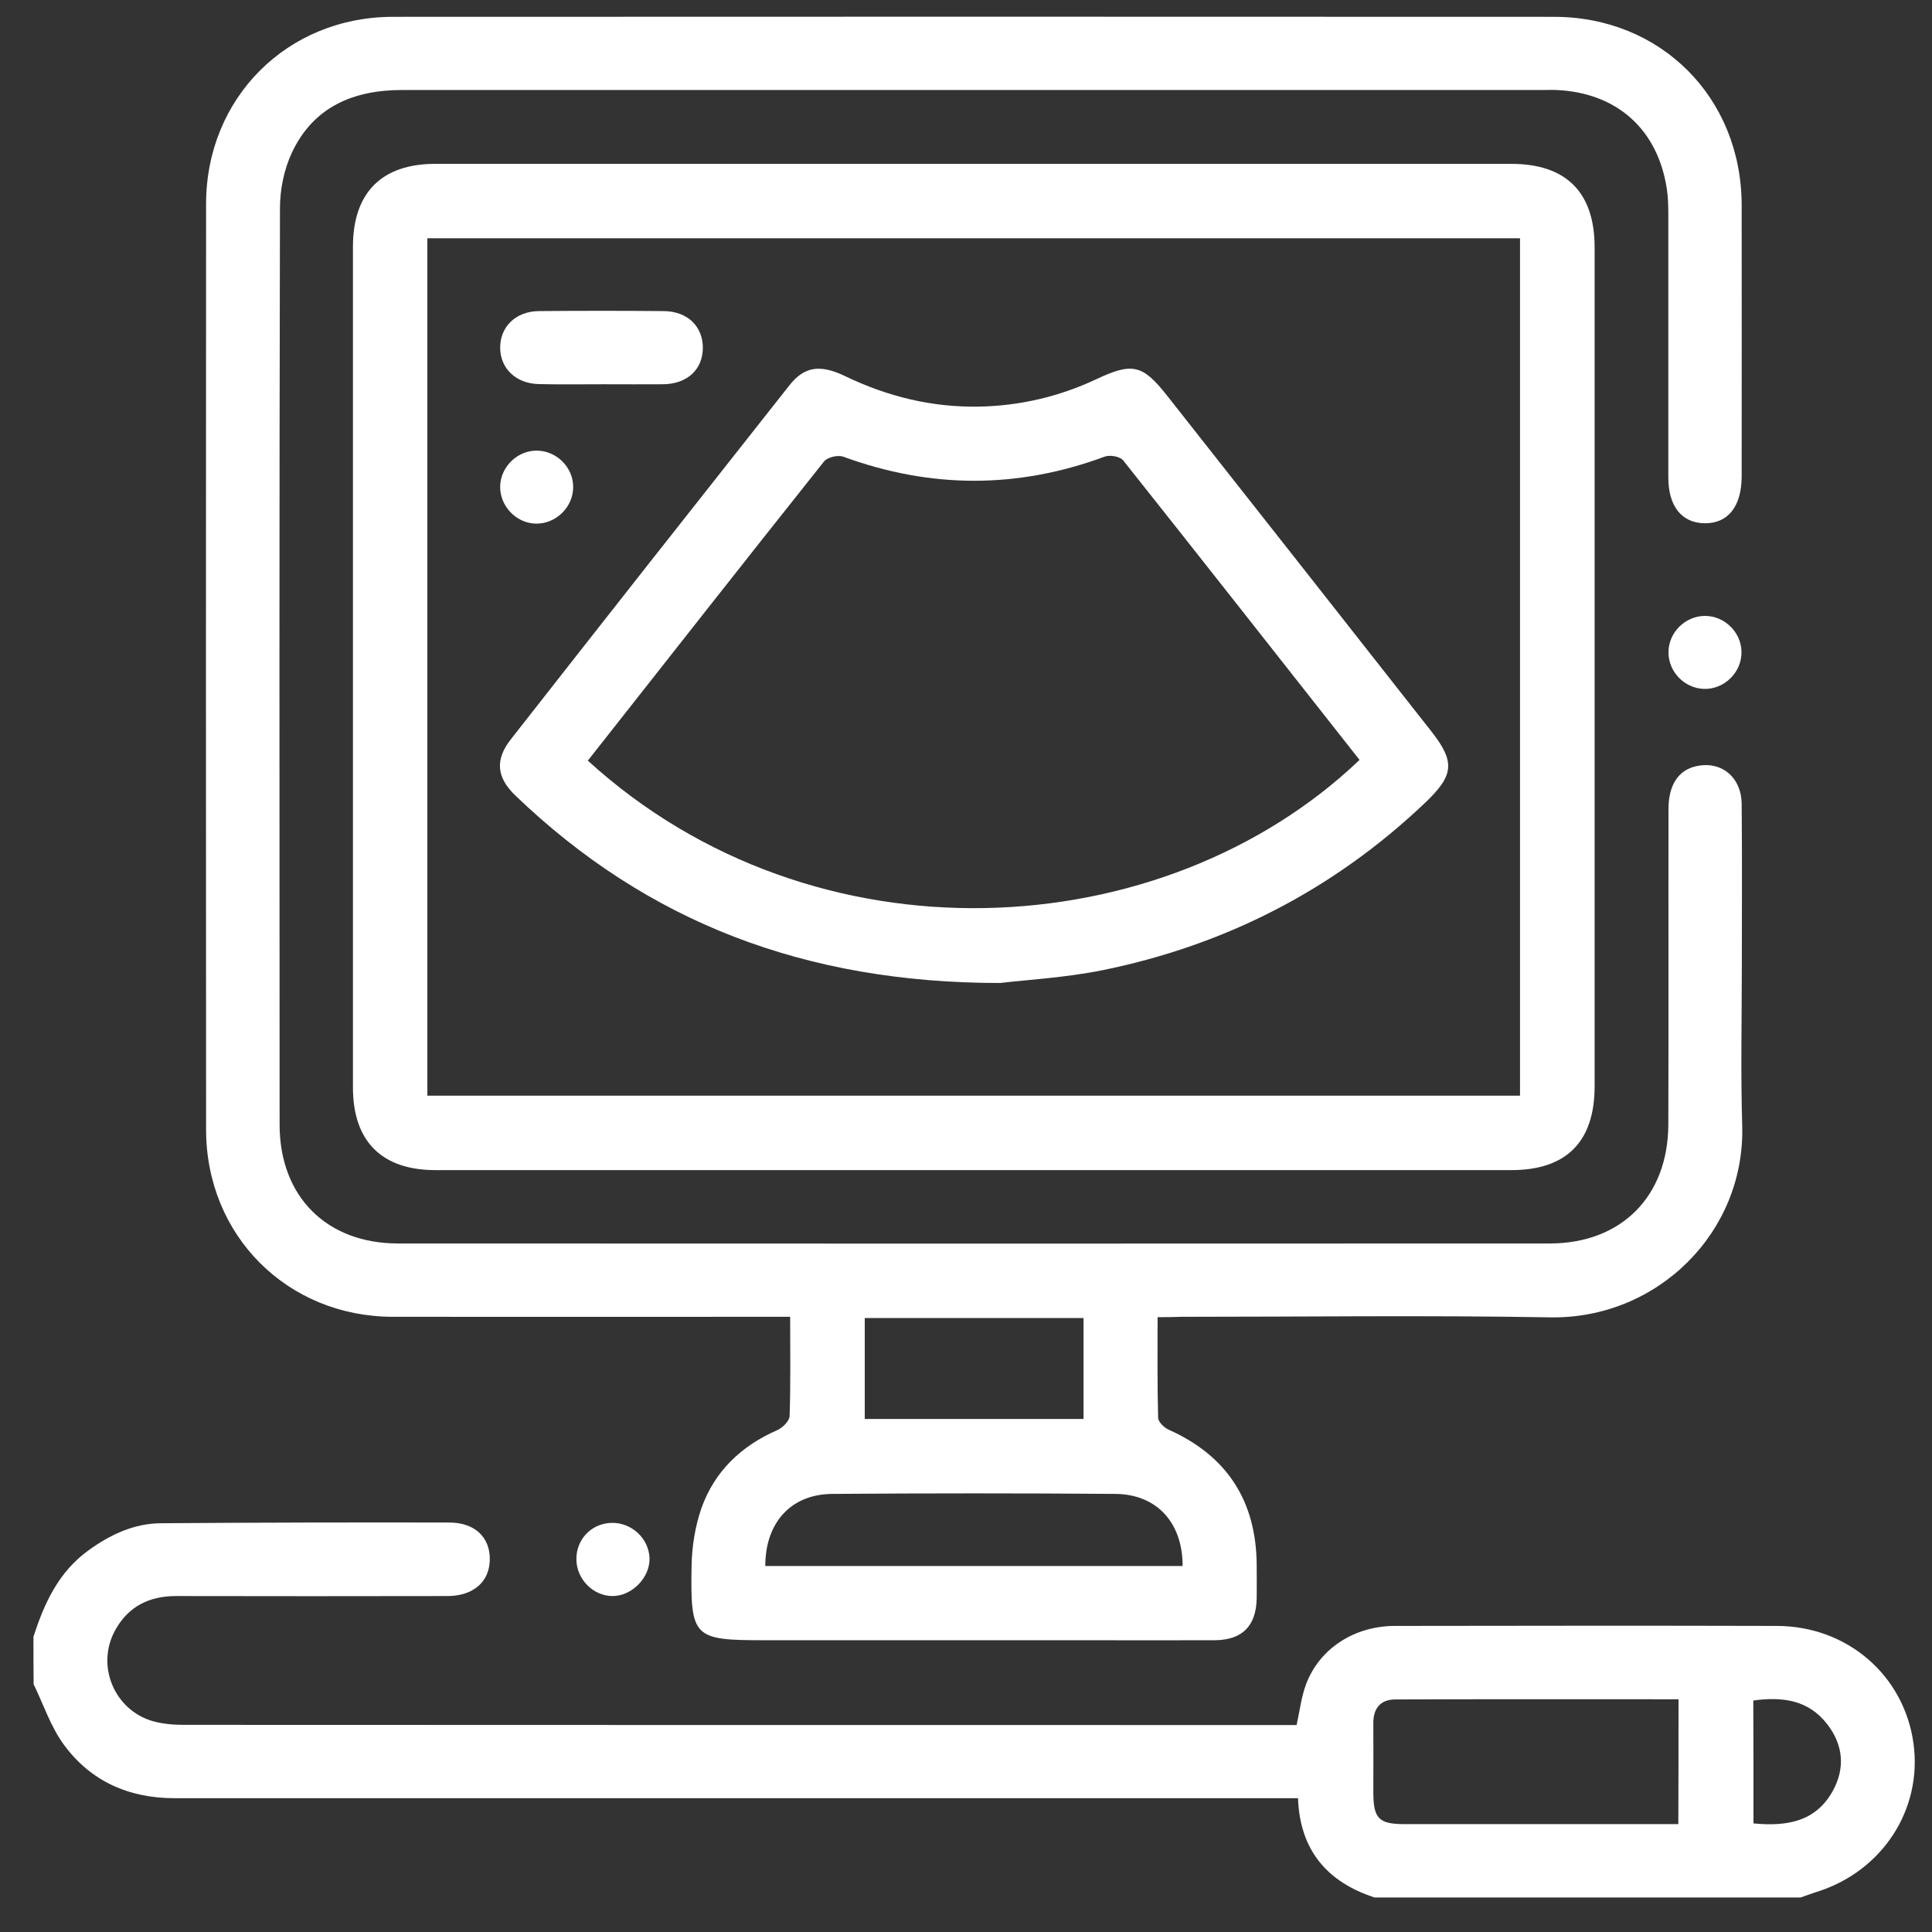 <?xml version="1.0" encoding="utf-8"?>
<!-- Generator: Adobe Illustrator 26.3.1, SVG Export Plug-In . SVG Version: 6.00 Build 0)  -->
<svg version="1.1" id="Camada_1" xmlns="http://www.w3.org/2000/svg" xmlns:xlink="http://www.w3.org/1999/xlink" x="0px" y="0px"
	 viewBox="0 0 1080 1080" style="enable-background:new 0 0 1080 1080;" xml:space="preserve">
<rect x="0" y="0" width="1080" height="1080" fill="#333333" stroke="none"/>
<style type="text/css">
	.st0{fill:#FFFFFF;}
</style>
<path class="st0" d="M18.7,915c6-18.7,14-36.2,30.7-48.3c12.2-8.8,25.4-15.1,40.6-15.2c53.7-0.4,107.4-0.5,161.1-0.4
	c14.4,0,22.9,8.3,22.7,20.8c-0.2,12.3-9.1,20.2-23.5,20.3c-50.6,0.1-101.3,0.1-151.9,0c-15,0-26.6,5.8-33.9,18.9
	c-11.1,19.8-0.7,44.9,21.1,51.1c5.5,1.5,11.5,2,17.2,2c203.9,0.1,407.8,0.1,611.8,0.1c3.4,0,6.8,0,10.2,0c1.8-8,2.6-15.5,5.2-22.5
	c7.3-20,26.9-32.9,49.8-32.9c71.2-0.1,142.3-0.2,213.5,0c39.3,0.1,70.9,27.5,76.3,65.3c5.3,37.2-17.4,72.1-54.4,83.5
	c-2.9,0.9-5.7,2-8.6,3c-79.4,0-158.8,0-238.2,0c-26.8-8.7-41.8-26.8-42.8-55.5c-5.6,0-9.6,0-13.7,0c-169.6,0-339.2,0-508.8,0
	c-35.2,0-70.4,0-105.6,0c-25.5,0-47-9.5-62-30.2c-7.2-9.9-11.2-22.2-16.7-33.5C18.7,932.8,18.7,923.9,18.7,915z M938.3,949.9
	c-53.2,0-105.8-0.1-158.4,0.1c-8.1,0-12.3,5-12.2,13.3c0.1,13,0,26,0,39c0.1,14.3,3.1,17.4,17.5,17.4c48.2,0,96.4,0,144.6,0
	c2.6,0,5.3,0,8.4,0C938.3,996.3,938.3,973.9,938.3,949.9z M980.2,1019.3c18.8,1.8,34.8-1,44.3-18.1c7.1-12.8,5.9-25.8-3.1-37.4
	c-10.6-13.7-25.3-15.4-41.3-13.2C980.2,973.8,980.2,996.2,980.2,1019.3z"/>
<path class="st0" d="M647.1,736.3c0,19.5-0.2,37.9,0.3,56.3c0.1,2.3,3.4,5.5,5.9,6.6c32.8,14.7,49,40,49.2,75.8
	c0,6.2,0.1,12.3,0,18.5c-0.3,15.4-8,23.3-23.5,23.4c-24.6,0.1-49.3,0-73.9,0c-59.2,0-118.4,0-177.6,0c-40,0-41.6-1.3-40.9-41.8
	c0.2-10.7,2-21.9,5.5-32c7.3-20.6,22.2-34.8,42.3-43.6c3-1.3,6.9-5.1,7-7.9c0.6-18.1,0.3-36.1,0.3-55.5c-4.4,0-8,0-11.6,0
	c-70.2,0-140.3,0.1-210.5,0c-59.1-0.1-104.4-45.5-104.4-104.7c-0.1-172.5-0.1-345,0-517.4c0-59.2,45.3-104.6,104.5-104.6
	c216.3-0.1,432.6-0.1,649,0c59.8,0,104.8,45.2,104.9,105.2c0.1,50.3,0,100.6,0,150.9c0,0.3,0,0.7,0,1c-0.1,16.7-7.7,26.2-20.8,26
	c-12.7-0.2-20.2-9.5-20.2-25.6c0-48.9,0-97.9,0-146.8c0-4.8-0.1-9.6-0.8-14.3c-5-33.5-28-54.1-62-55.5c-2.1-0.1-4.1,0-6.2,0
	c-212.9,0-425.8,0-638.7,0c-27.5,0-49.9,9.5-61.9,35.4c-4.3,9.3-6.5,20.4-6.5,30.7c-0.4,170.8-0.3,341.5-0.2,512.3
	c0,40.1,26.2,66.4,66.2,66.4c214.6,0.1,429.2,0.1,643.8,0c40,0,66.1-26.3,66.3-66.3c0.2-58.9,0-117.7,0.1-176.6
	c0-13.2,5.4-21.5,15.1-23.8c14.1-3.4,25.7,5.8,25.8,21.1c0.3,29.8,0.1,59.5,0.1,89.3c0,30.1-0.7,60.3,0.2,90.3
	c1.8,59.7-47.4,108.4-107.5,107.3c-68.8-1.2-137.6-0.3-206.4-0.3C656.2,736.3,652.4,736.3,647.1,736.3z M427.8,875.4
	c78.3,0,155.8,0,233.3,0c0-24.2-14.4-40.1-37.6-40.3c-52.7-0.4-105.4-0.4-158.1,0C442.2,835.2,427.8,851.1,427.8,875.4z
	 M605.7,736.8c-41.4,0-81.6,0-122.3,0c0,19.1,0,37.7,0,56.4c41.1,0,81.6,0,122.3,0C605.7,774.2,605.7,755.9,605.7,736.8z"/>
<path class="st0" d="M544.1,91.6c100.2,0,200.5,0,300.7,0c30.7,0,46.6,15.9,46.6,46.7c0,156.3,0,312.7,0,469
	c0,30.9-15.8,46.8-46.5,46.8c-200.5,0-401,0-601.5,0c-30,0-46.1-16.1-46.1-46.2c0-156.7,0-313.4,0-470c0-30.1,16-46.3,46-46.3
	C343.6,91.6,443.9,91.6,544.1,91.6z M238.9,612.5c204.2,0,407.7,0,610.8,0c0-160.3,0-319.9,0-479.3c-204,0-407.2,0-610.8,0
	C238.9,293.1,238.9,452.4,238.9,612.5z"/>
<path class="st0" d="M953.1,344.3c11,0,20.3,9.2,20.4,20.1c0.2,11.4-9.6,21-20.9,20.7c-11-0.3-20.1-9.7-19.9-20.7
	C932.8,353.5,942.1,344.3,953.1,344.3z"/>
<path class="st0" d="M322.2,871.9c-0.2-11.3,8.3-20.2,19.4-20.6c11.4-0.4,21.2,8.7,21.5,19.9c0.2,10.8-10,21.1-20.8,21
	C331.5,892.1,322.4,882.8,322.2,871.9z"/>
<path class="st0" d="M559,549.5c-109,0-197.2-34.1-270.8-104.7c-10.6-10.1-11.7-20.1-2.5-31.7c51.7-66,103.5-131.8,155.5-197.6
	c8.3-10.6,17.1-12,31.1-5.3c23.8,11.5,48.7,17.6,75.2,17.1c22.9-0.5,44.6-5.6,65.3-15.3c20.1-9.5,25.9-8.2,39.4,8.9
	c49.3,62.6,98.7,125.2,147.9,187.9c13.6,17.3,12.6,24.7-3.6,40.1c-51.2,48.6-111.6,79.5-180.4,93.5
	C594.9,546.6,573.3,547.8,559,549.5z M328.6,425.2c126.9,115.7,321.7,104.2,431.4-0.4C716,369,672.1,313,627.9,257.4
	c-1.7-2.2-7.3-3.2-10.2-2.2c-48.8,18.1-97.4,18-146.3,0.1c-3-1.1-8.9,0.3-10.8,2.7C416.5,313.4,372.8,369.1,328.6,425.2z"/>
<path class="st0" d="M337,214.8c-12,0-23.9,0.2-35.9-0.1c-12.6-0.3-21.3-8.6-21.5-20c-0.2-11.9,8.6-20.7,21.7-20.8
	c23.2-0.2,46.4-0.2,69.7,0c13.3,0.1,21.9,8.5,21.9,20.6c-0.1,12.1-8.7,20.1-22.1,20.3C359.5,214.9,348.2,214.8,337,214.8z"/>
<path class="st0" d="M300.3,251.9c11,0.2,20.2,9.5,20.1,20.4c0,11.4-9.9,20.8-21.2,20.4c-10.9-0.4-19.9-10-19.6-21
	C279.9,260.8,289.4,251.7,300.3,251.9z"/>
</svg>
